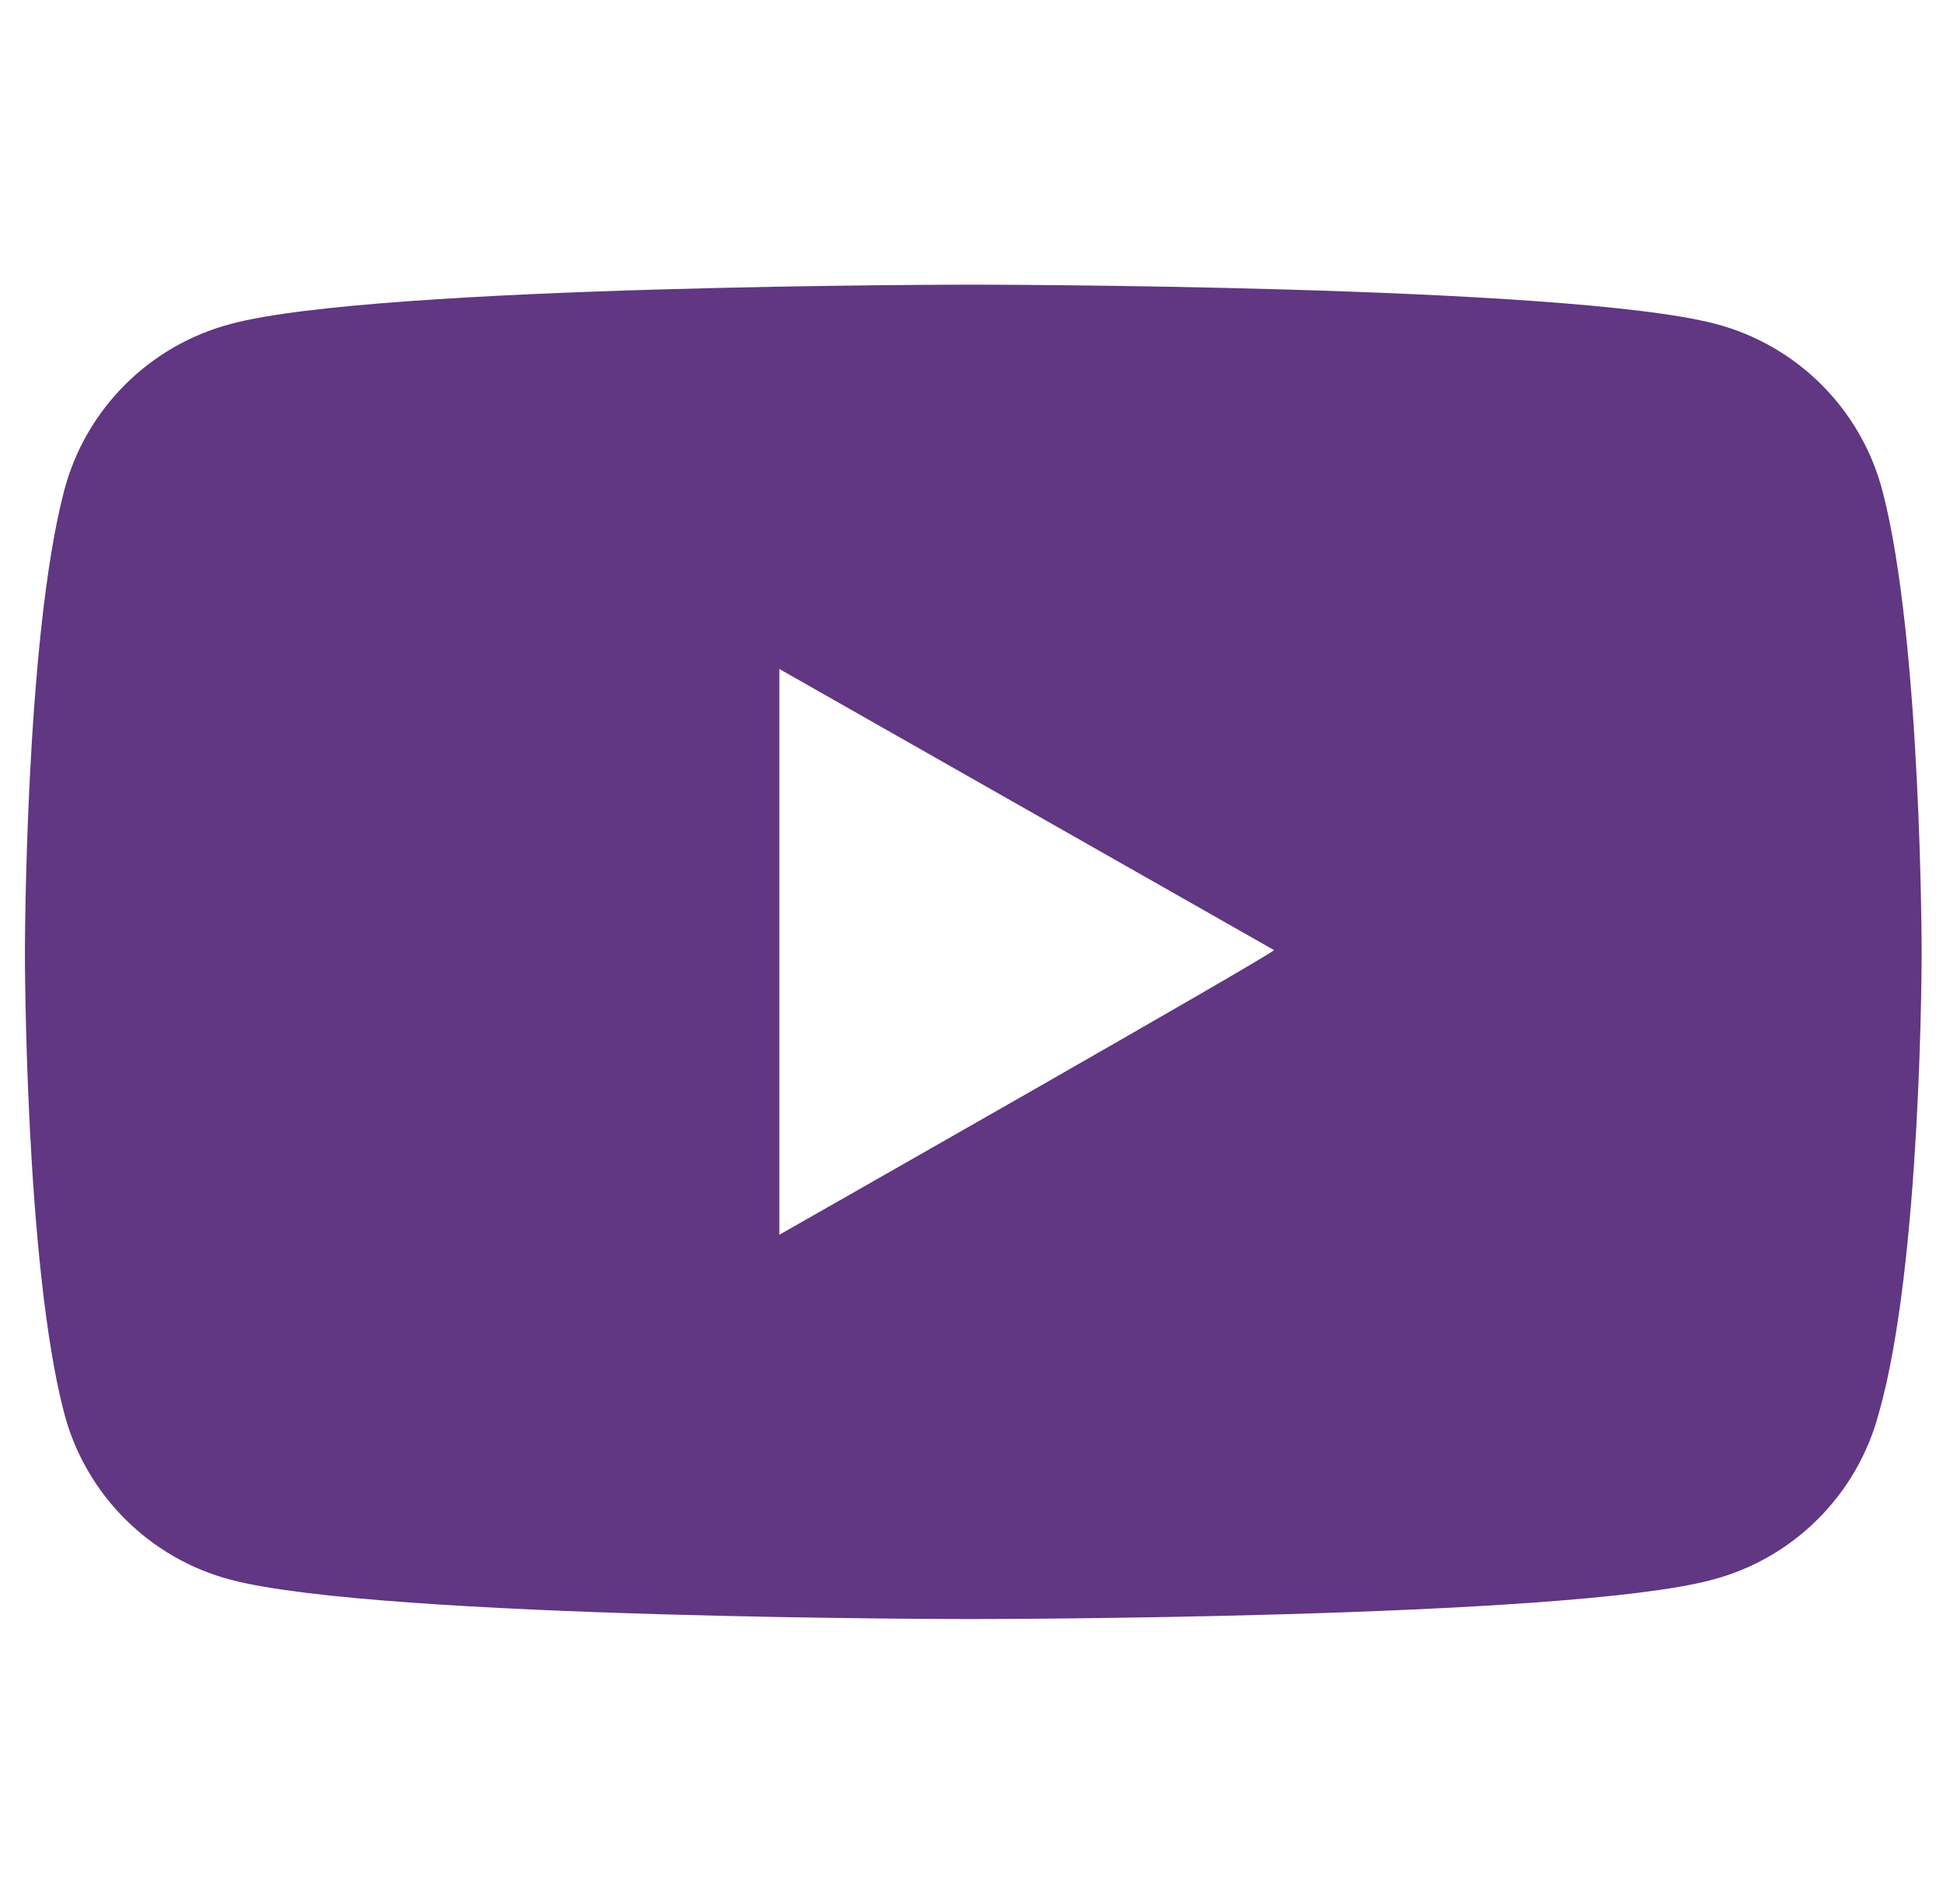 <?xml version="1.0" encoding="utf-8"?>
<!-- Generator: Adobe Illustrator 27.5.0, SVG Export Plug-In . SVG Version: 6.00 Build 0)  -->
<svg version="1.1" id="レイヤー_1" xmlns="http://www.w3.org/2000/svg" xmlns:xlink="http://www.w3.org/1999/xlink" x="0px"
	 y="0px" viewBox="0 0 54.6 53.5" style="enable-background:new 0 0 54.6 53.5;" xml:space="preserve">
<style type="text/css">
	.st0{fill:#613682;}
</style>
<path class="st0" d="M52.9,13.8c-0.6-2.3-2.4-4.1-4.7-4.7C44,8,27.3,8,27.3,8S10.6,8,6.5,9.1c-2.3,0.6-4.1,2.4-4.7,4.7
	C0.7,18,0.7,26.8,0.7,26.8s0,8.7,1.1,12.9c0.6,2.3,2.4,4.1,4.7,4.7c4.2,1.1,20.8,1.1,20.8,1.1s16.7,0,20.8-1.1
	c2.3-0.6,4.1-2.4,4.7-4.7C54,35.5,54,26.8,54,26.8S54,18,52.9,13.8z M21.9,34.7V18.8l13.9,7.9C35.8,26.8,21.9,34.7,21.9,34.7z"/>
</svg>
